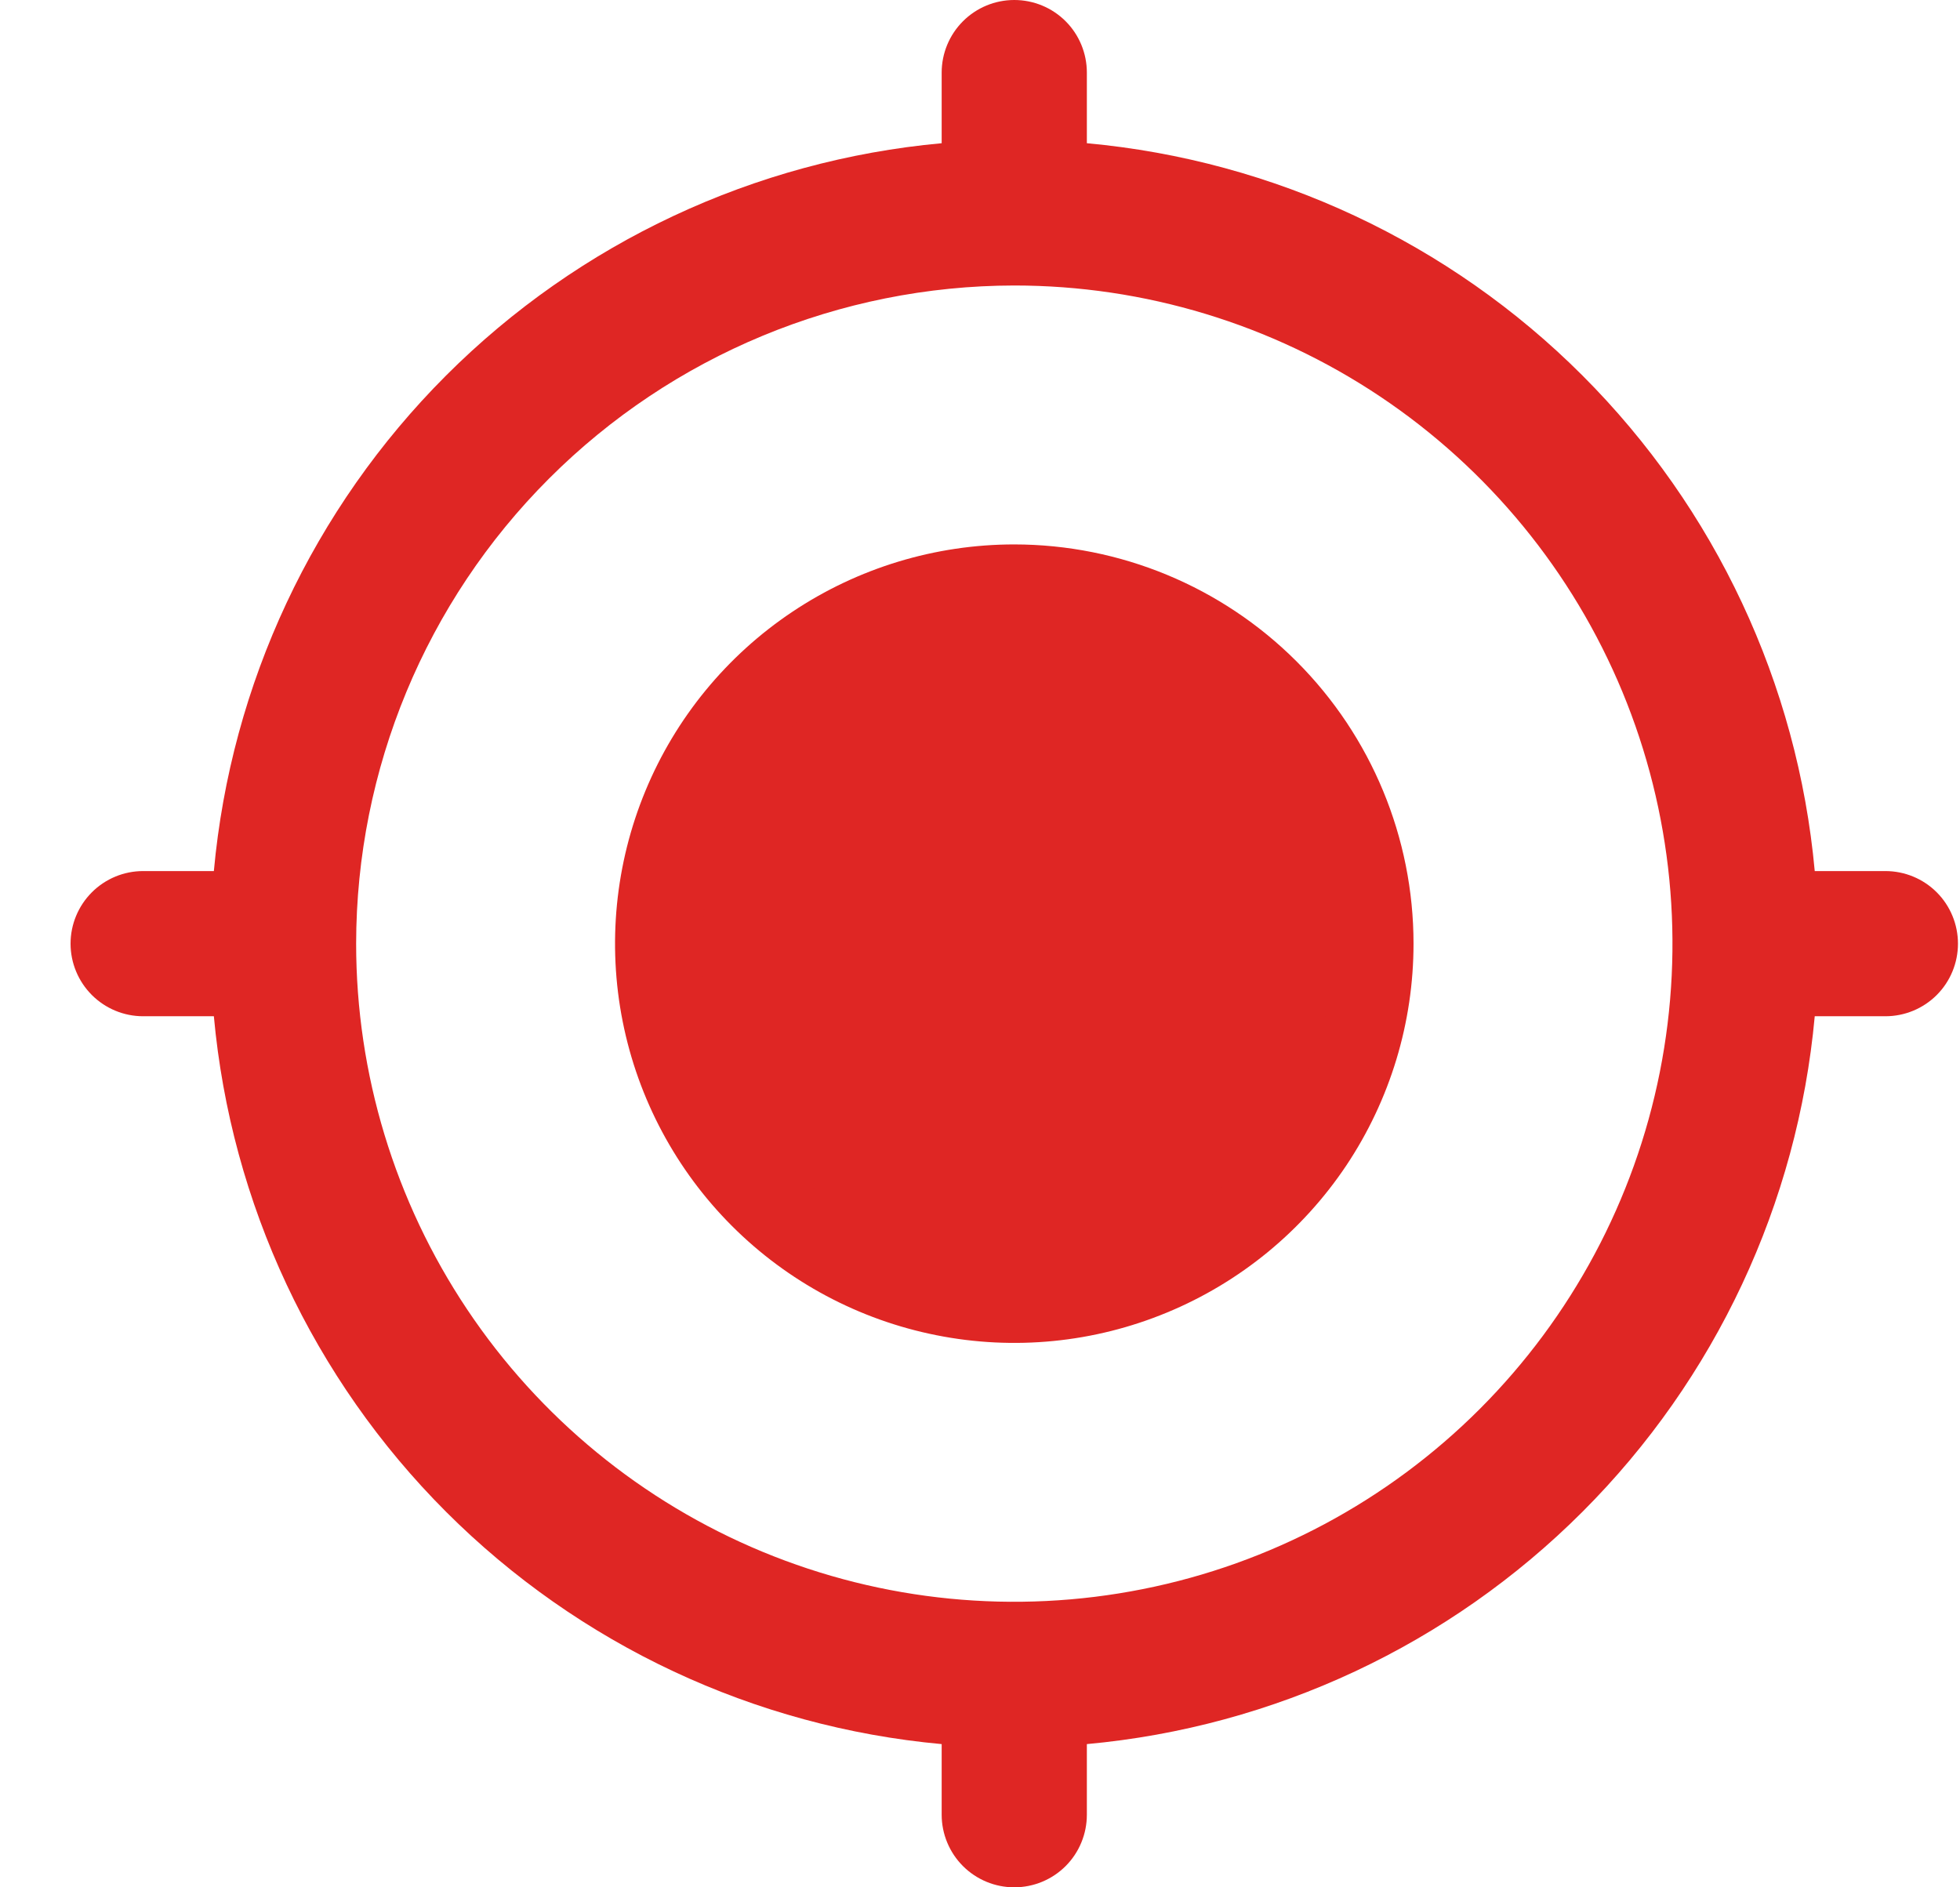 <svg width="27" height="26" viewBox="0 0 27 26" fill="none" xmlns="http://www.w3.org/2000/svg">
<path fill-rule="evenodd" clip-rule="evenodd" d="M13.972 3.933C15.766 3.933 17.519 4.465 19.01 5.461C20.501 6.458 21.663 7.874 22.349 9.53C23.035 11.187 23.215 13.01 22.865 14.769C22.515 16.528 21.651 18.143 20.384 19.411C19.116 20.679 17.5 21.543 15.741 21.892C13.982 22.242 12.159 22.063 10.503 21.377C8.846 20.69 7.43 19.528 6.434 18.037C5.438 16.546 4.906 14.793 4.906 13C4.908 10.596 5.864 8.291 7.564 6.592C9.264 4.892 11.569 3.936 13.972 3.933ZM12.972 1.973C10.393 2.209 7.977 3.341 6.145 5.173C4.314 7.005 3.182 9.42 2.946 12H1.972C1.707 12 1.453 12.105 1.265 12.293C1.078 12.48 0.972 12.735 0.972 13C0.972 13.265 1.078 13.52 1.265 13.707C1.453 13.895 1.707 14 1.972 14H2.946C3.182 16.58 4.314 18.995 6.145 20.827C7.977 22.659 10.393 23.791 12.972 24.027V25C12.972 25.265 13.078 25.52 13.265 25.707C13.453 25.895 13.707 26 13.972 26C14.238 26 14.492 25.895 14.68 25.707C14.867 25.52 14.972 25.265 14.972 25V24.027C17.552 23.791 19.968 22.659 21.799 20.827C23.631 18.995 24.763 16.58 24.999 14H25.972C26.238 14 26.492 13.895 26.68 13.707C26.867 13.52 26.972 13.265 26.972 13C26.972 12.735 26.867 12.48 26.68 12.293C26.492 12.105 26.238 12 25.972 12H24.999C24.763 9.42 23.631 7.005 21.799 5.173C19.968 3.341 17.552 2.209 14.972 1.973V1C14.972 0.735 14.867 0.48 14.68 0.293C14.492 0.105 14.238 0 13.972 0C13.707 0 13.453 0.105 13.265 0.293C13.078 0.48 12.972 0.735 12.972 1V1.973Z" fill="#DF2624"/>
<path fill-rule="evenodd" clip-rule="evenodd" d="M13.972 9.5C14.665 9.5 15.341 9.705 15.917 10.09C16.492 10.474 16.941 11.021 17.206 11.661C17.471 12.3 17.54 13.004 17.405 13.683C17.27 14.362 16.937 14.985 16.447 15.475C15.958 15.964 15.334 16.298 14.655 16.433C13.976 16.568 13.273 16.498 12.633 16.234C11.993 15.969 11.447 15.52 11.062 14.944C10.678 14.369 10.472 13.692 10.472 13C10.473 12.072 10.842 11.182 11.498 10.525C12.154 9.869 13.044 9.5 13.972 9.5ZM13.972 7.5C12.885 7.5 11.821 7.823 10.917 8.427C10.012 9.031 9.307 9.89 8.891 10.895C8.475 11.9 8.366 13.006 8.578 14.073C8.79 15.14 9.314 16.12 10.083 16.889C10.852 17.658 11.832 18.182 12.899 18.394C13.966 18.607 15.072 18.498 16.077 18.081C17.082 17.665 17.941 16.96 18.546 16.056C19.15 15.151 19.472 14.088 19.472 13C19.472 11.541 18.892 10.143 17.861 9.112C16.829 8.08 15.431 7.501 13.972 7.5Z" fill="#DF2624"/>
<circle cx="14.016" cy="13.043" r="4.348" fill="#DF2624"/>
</svg>
